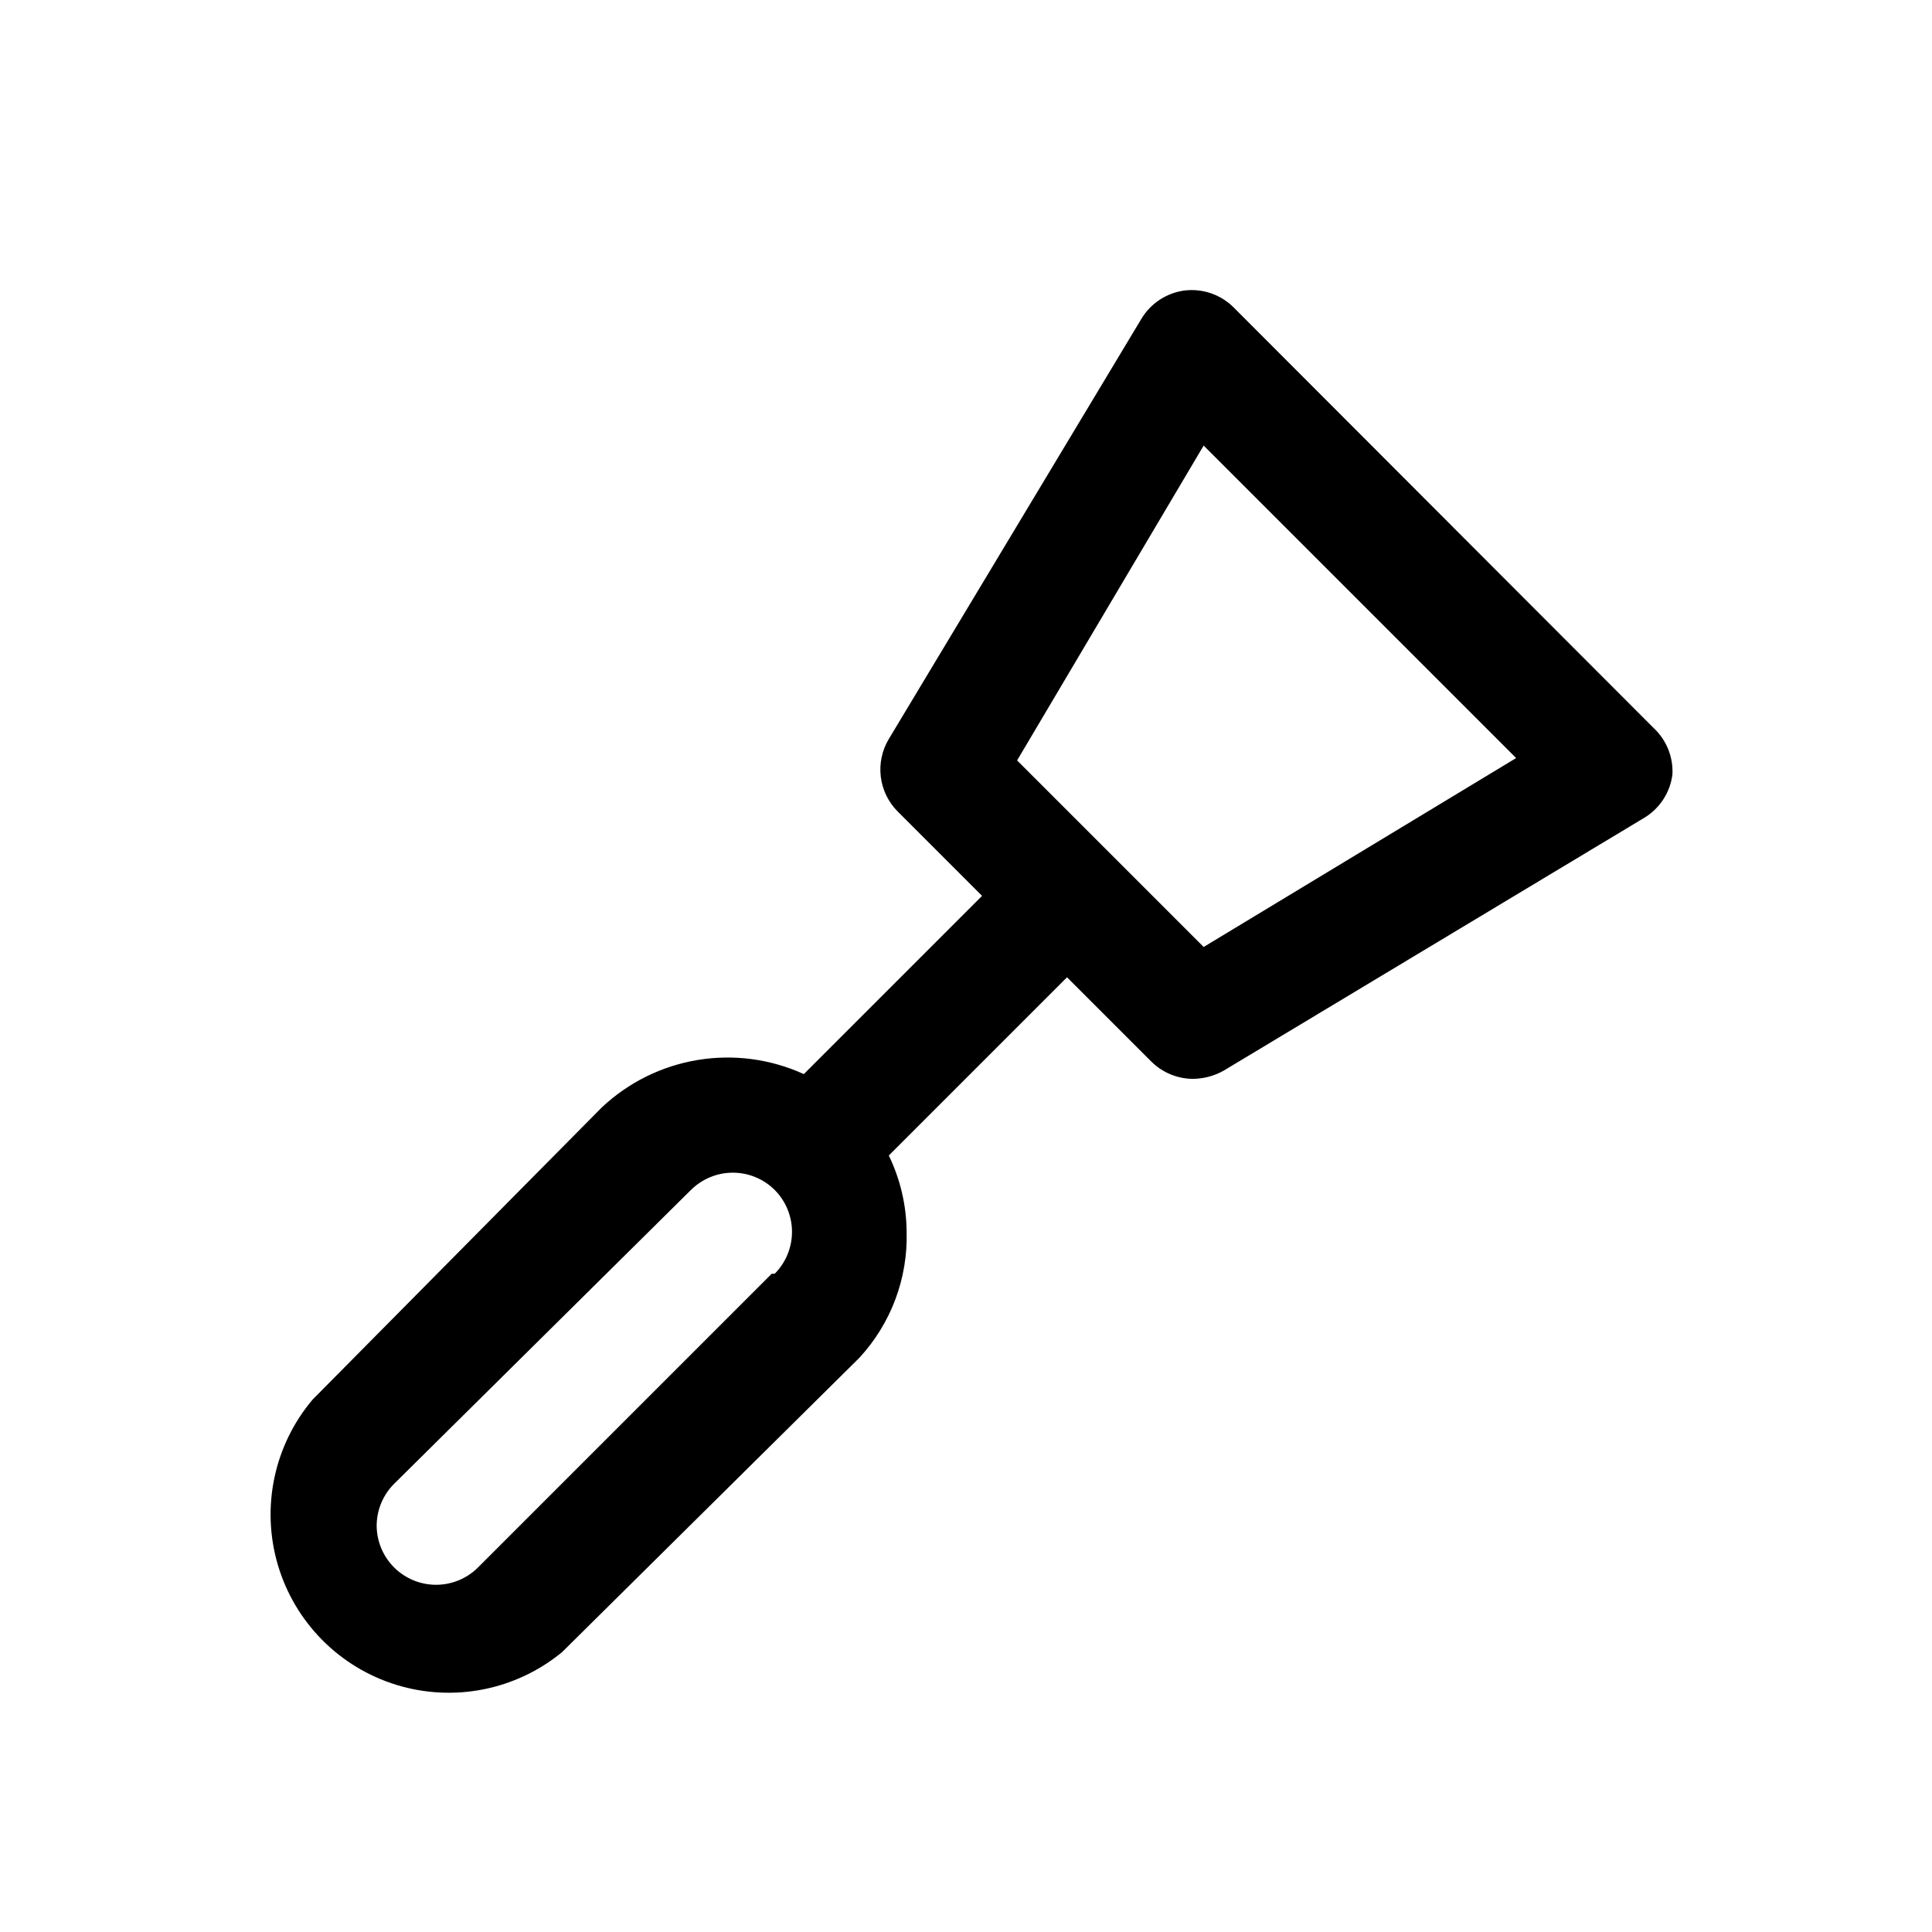 <?xml version="1.0" encoding="UTF-8"?>
<!-- Uploaded to: SVG Repo, www.svgrepo.com, Generator: SVG Repo Mixer Tools -->
<svg fill="#000000" width="800px" height="800px" version="1.1" viewBox="144 144 512 512" xmlns="http://www.w3.org/2000/svg">
 <path d="m582.32 337.02-111.31-111.47c-3.418-3.457-8.238-5.144-13.066-4.566-4.789 0.625-9.023 3.41-11.492 7.559l-66.914 111.31c-1.801 3.008-2.547 6.531-2.117 10.012 0.426 3.477 2.004 6.715 4.481 9.195l22.355 22.355-47.234 47.234c-8.789-4.012-18.574-5.316-28.105-3.746-9.535 1.57-18.383 5.945-25.422 12.562l-76.676 77.461c-10.215 12.125-13.668 28.562-9.191 43.773 4.477 15.211 16.285 27.16 31.438 31.816 15.156 4.652 31.637 1.395 43.879-8.676l78.719-77.934h0.004c8.438-9.09 12.961-21.137 12.594-33.535-0.066-6.984-1.676-13.867-4.723-20.152l47.23-47.23 22.355 22.355h0.004c2.93 2.906 6.891 4.547 11.02 4.566 2.871-0.027 5.691-0.785 8.188-2.207l111.31-66.914v0.004c4.148-2.473 6.934-6.707 7.559-11.496 0.254-4.609-1.531-9.098-4.879-12.277zm-233.8 144.53-77.934 77.934c-2.965 2.906-6.953 4.523-11.105 4.5-4.148-0.02-8.121-1.68-11.055-4.617-2.934-2.934-4.586-6.91-4.606-11.059 0.02-4.133 1.66-8.09 4.566-11.023l78.719-77.934 0.004 0.004c2.949-2.934 6.938-4.582 11.098-4.582s8.148 1.648 11.098 4.582c2.934 2.949 4.582 6.938 4.582 11.098s-1.648 8.148-4.582 11.098zm114.46-86.59-49.438-49.438 49.438-83.441 82.812 82.812z"/>
</svg>
